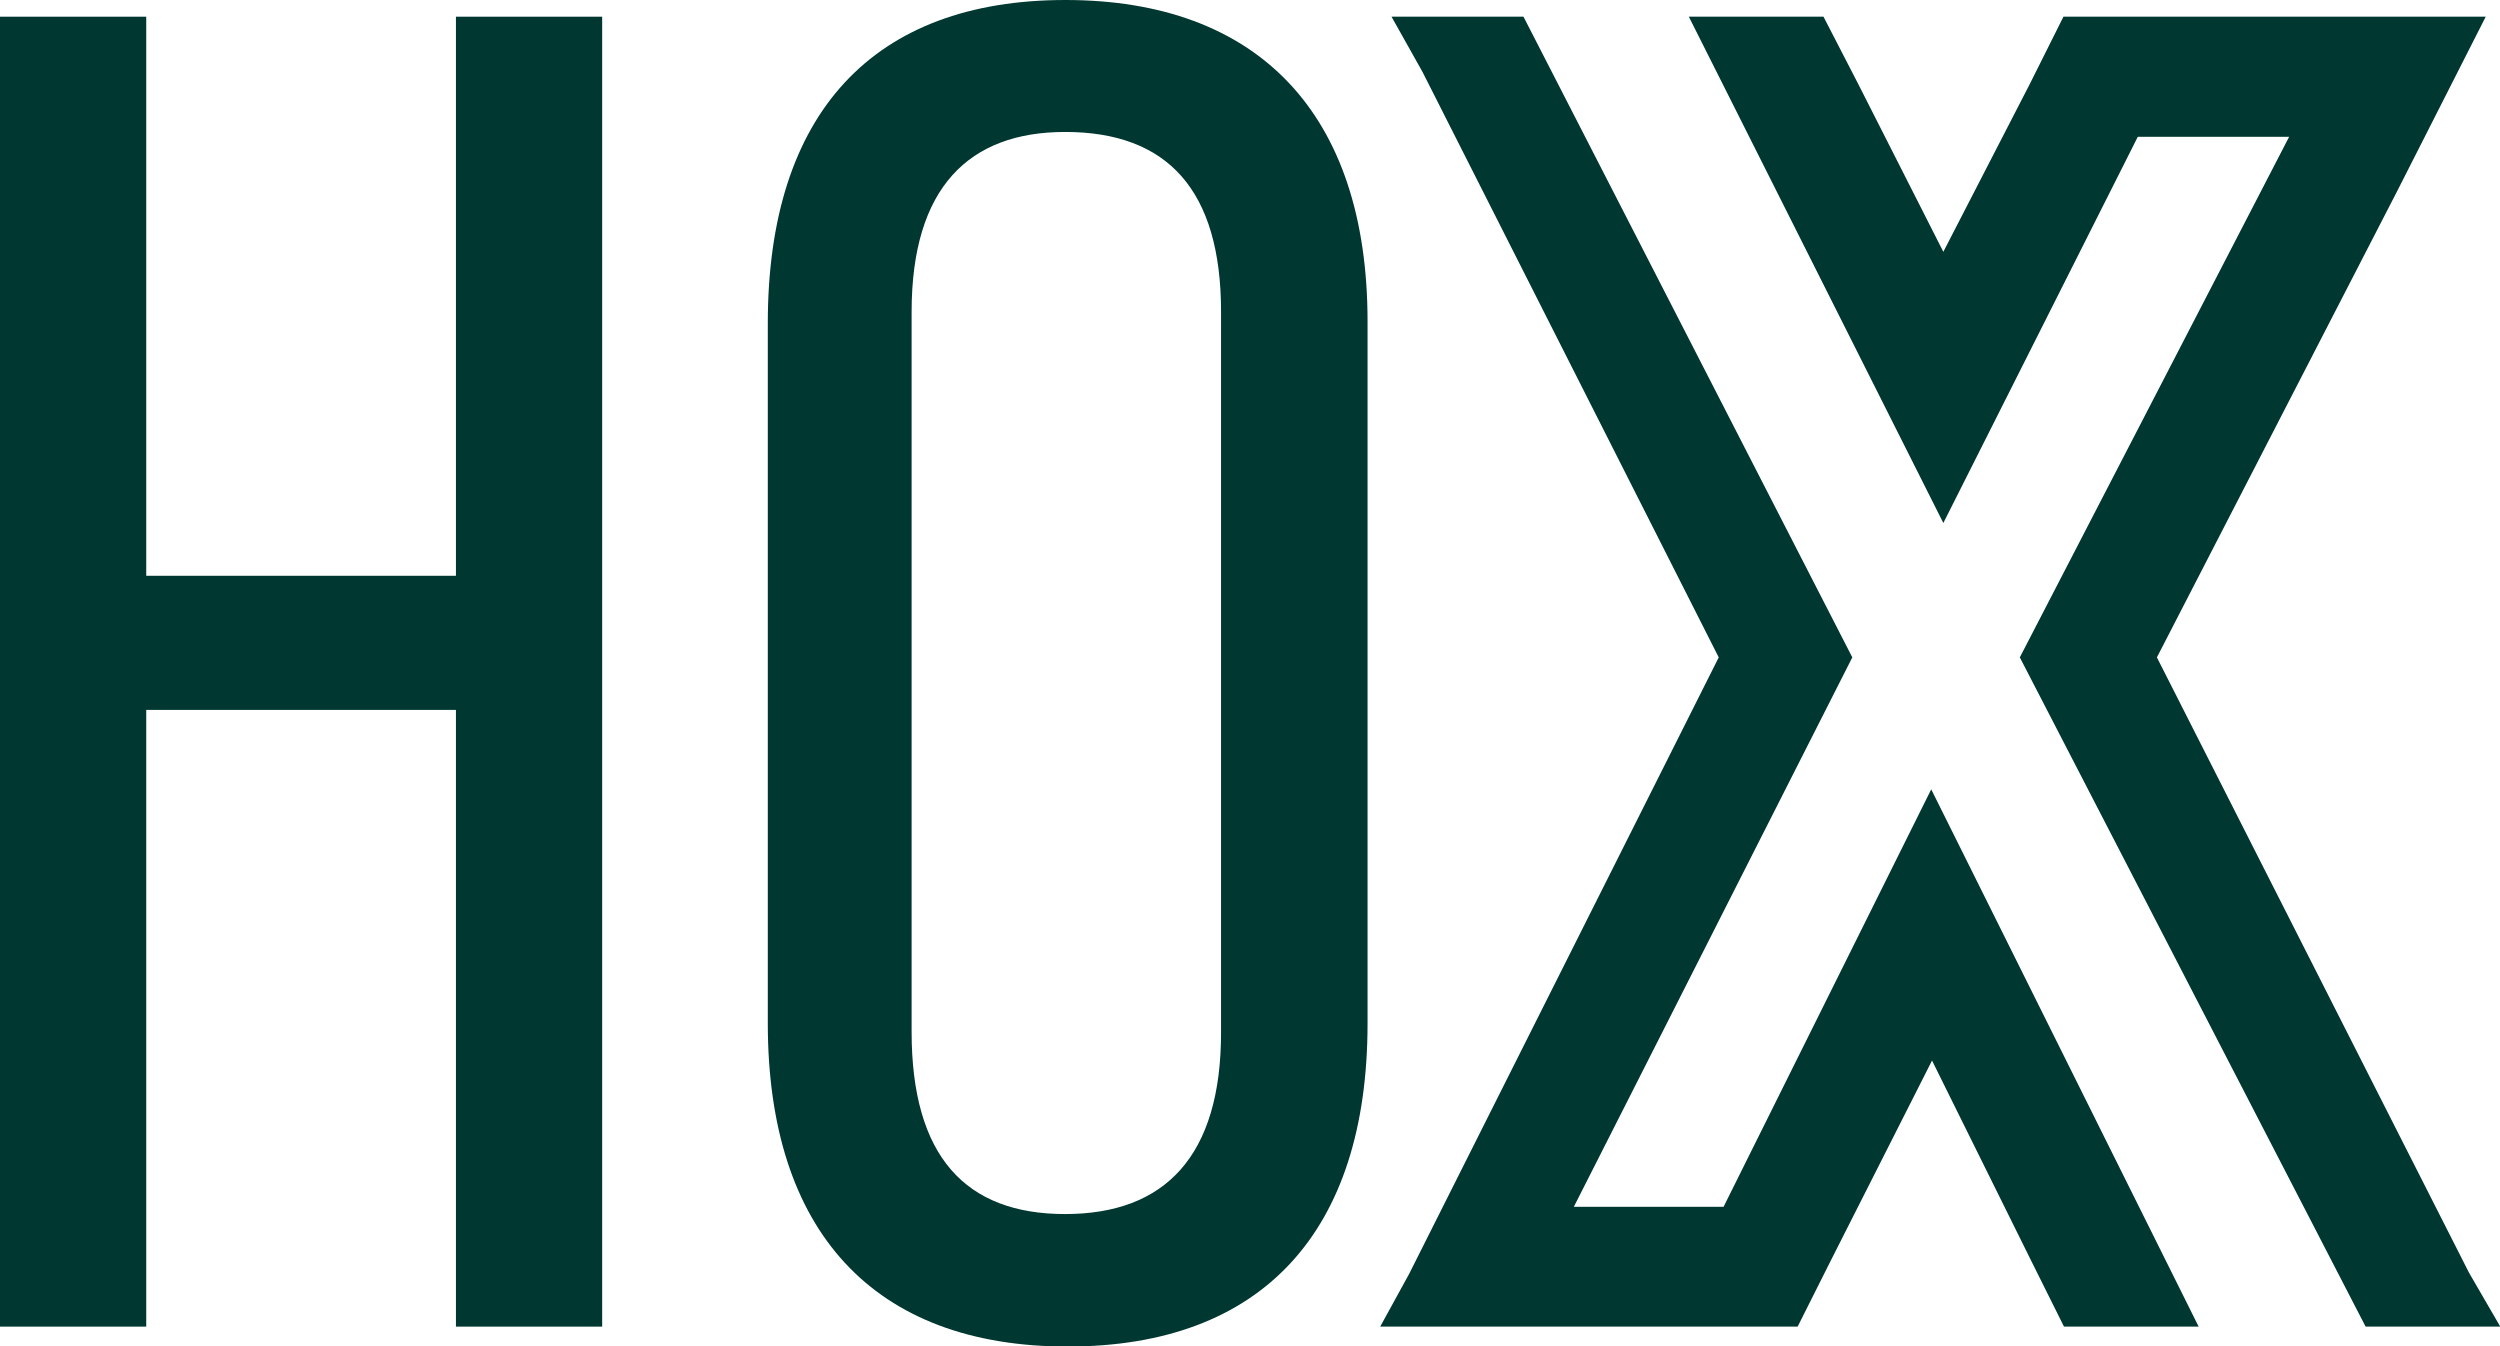 <svg xmlns="http://www.w3.org/2000/svg" viewBox="0 0 92.83 49.98"><g id="Ebene_2" data-name="Ebene 2"><path id="Pfad_258" data-name="Pfad 258" d="M0,.62H5.43V21.38h11.5V.62h5.43V49.26H16.93V26.36H5.43v22.9H0Z" style="fill:#003730"/><path id="Pfad_259" data-name="Pfad 259" d="M28.51,38v-26C28.51,4.19,32.43,0,39.56,0S50.78,4.19,50.78,11.94V38c0,7.75-3.92,12-11.14,12S28.51,45.7,28.51,38Zm16.83.36V11.58c0-4.54-2-6.68-5.79-6.68-3.56,0-5.7,2.05-5.7,6.68V38.31c0,4.63,2,6.77,5.7,6.77S45.35,42.94,45.34,38.31Z" style="fill:#003730"/><g id="Gruppe_213" data-name="Gruppe 213"><path id="Pfad_260" data-name="Pfad 260" d="M72.16,19.42,79.38,5.08H85L75,24.41,87.84,49.26h5l-1.16-2L80.09,24.41,89,7.12,92.3.62H76.62l-1.25,2.5L72.16,9.35,69,3.12,67.71.62h-5Z" style="fill:#003730"/><path id="Pfad_261" data-name="Pfad 261" d="M71.71,29.31,64,44.81H58.44l10.34-20.4L56.57.62h-4.9l1.15,2.05,11,21.74-11.5,22.9-1.07,1.95h15.5L68,46.77l3.74-7.39,3.66,7.39,1.24,2.49h5Z" style="fill:#003730"/></g></g></svg>